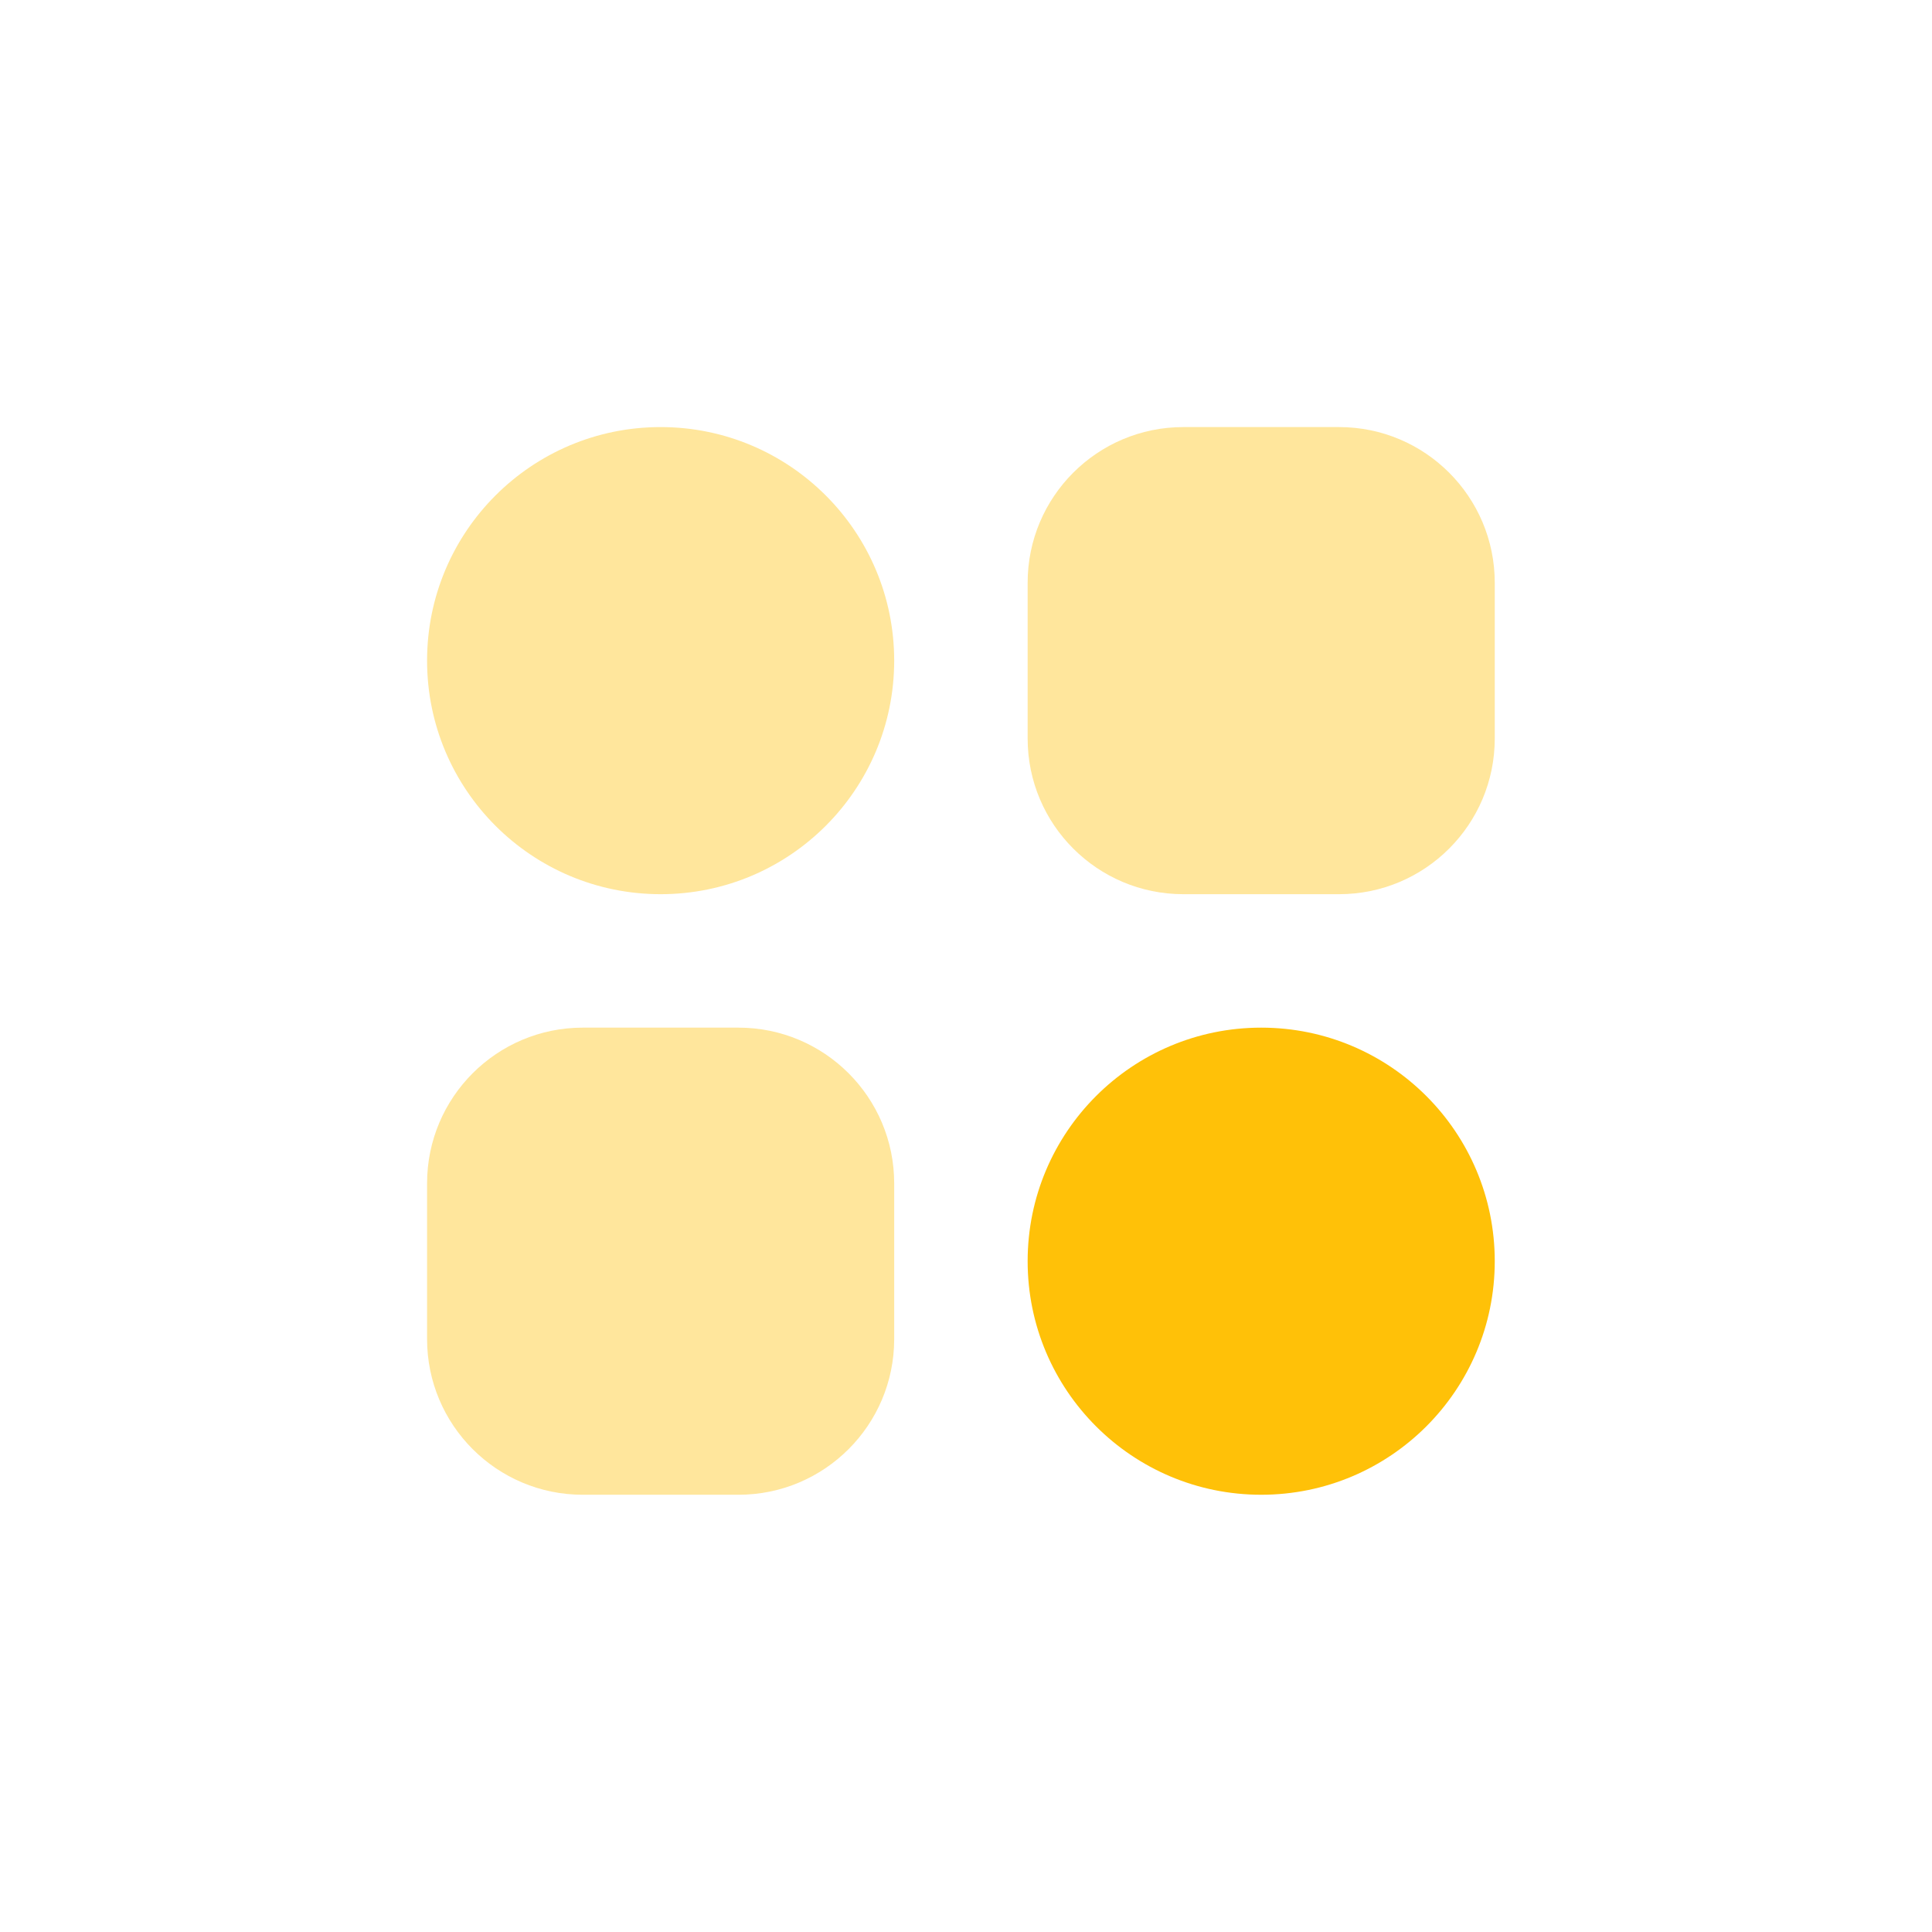 <svg width="190" height="190" viewBox="0 0 190 190" fill="none" xmlns="http://www.w3.org/2000/svg">
<path d="M147 124.031C147 136.717 136.717 147 124.031 147C111.346 147 101.062 136.717 101.062 124.031C101.062 111.346 111.346 101.062 124.031 101.062C136.717 101.062 147 111.346 147 124.031Z" fill="#FFC108"/>
<g opacity="0.4">
<path d="M87.938 64.969C87.938 77.654 77.654 87.938 64.969 87.938C52.283 87.938 42 77.654 42 64.969C42 52.283 52.283 42 64.969 42C77.654 42 87.938 52.283 87.938 64.969Z" fill="#FFC108"/>
<path d="M101.062 57.312C101.062 48.856 107.918 42 116.375 42H131.688C140.144 42 147 48.856 147 57.312V72.625C147 81.082 140.144 87.938 131.688 87.938H116.375C107.918 87.938 101.062 81.082 101.062 72.625V57.312Z" fill="#FFC108"/>
<path d="M42 116.375C42 107.918 48.856 101.062 57.312 101.062H72.625C81.082 101.062 87.938 107.918 87.938 116.375V131.688C87.938 140.144 81.082 147 72.625 147H57.312C48.856 147 42 140.144 42 131.688V116.375Z" fill="#FFC108"/>
</g>
</svg>
